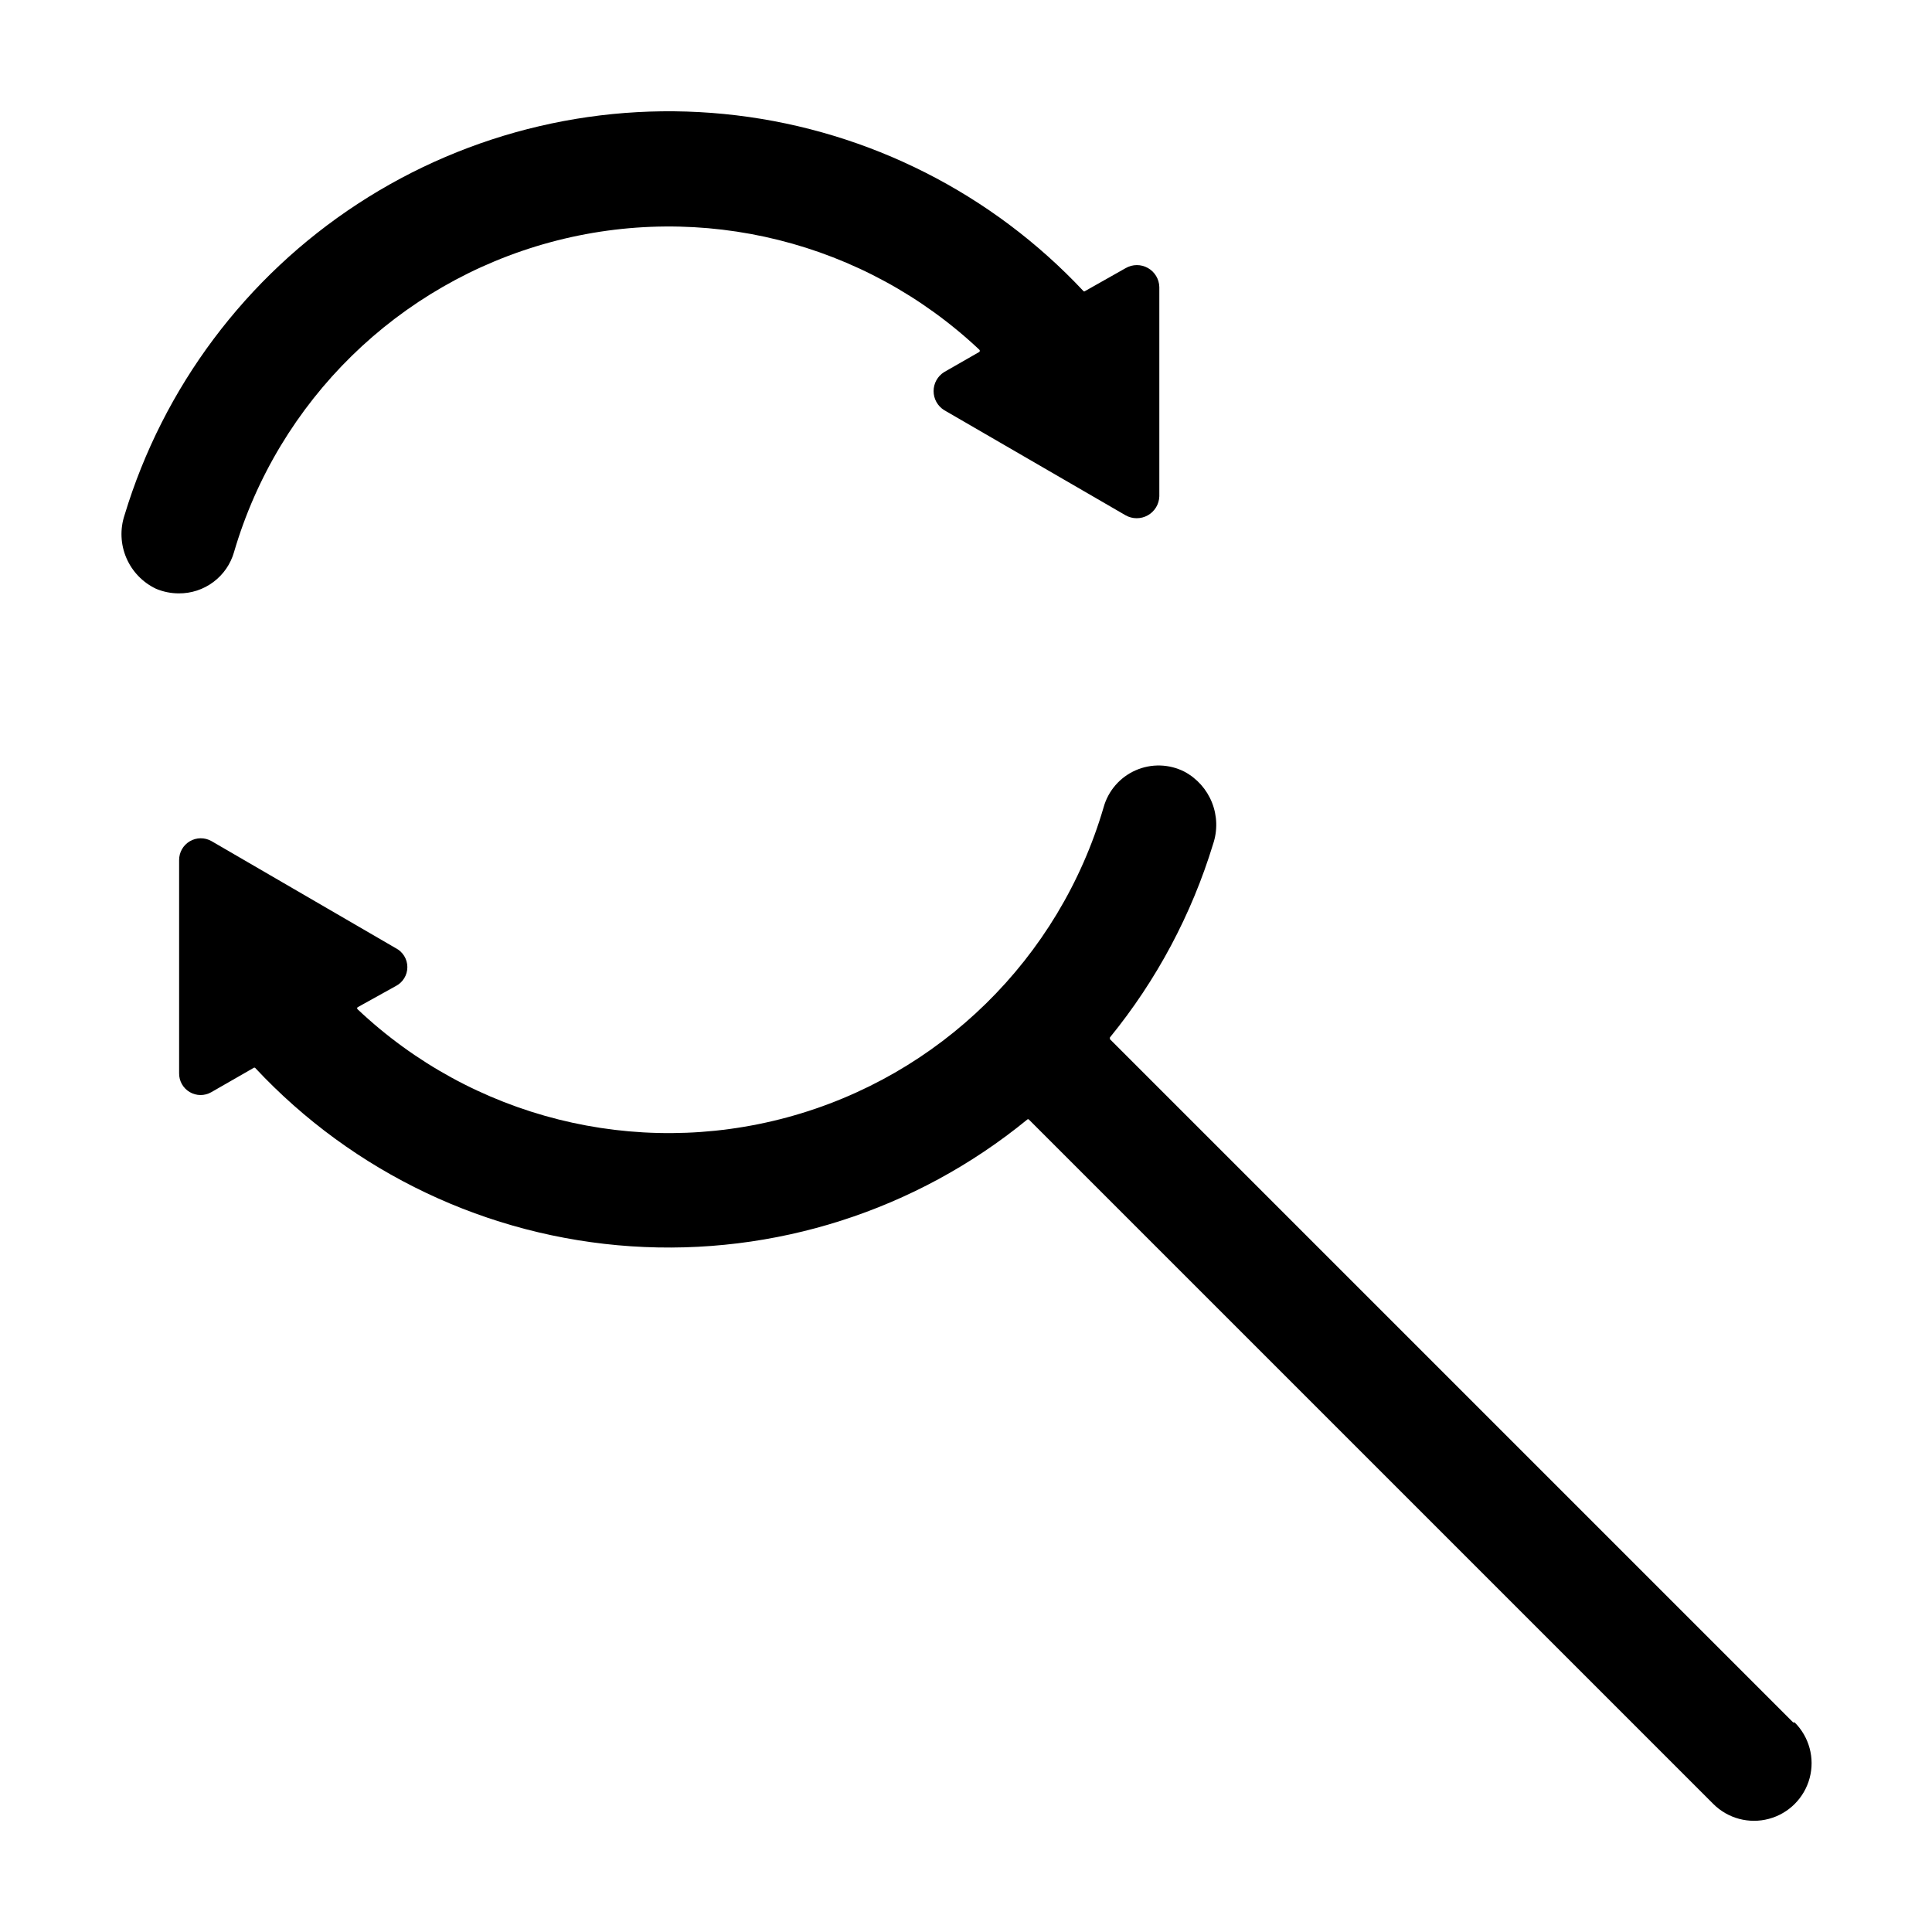 <?xml version="1.0" encoding="UTF-8"?>
<!-- Uploaded to: ICON Repo, www.svgrepo.com, Generator: ICON Repo Mixer Tools -->
<svg fill="#000000" width="800px" height="800px" version="1.1" viewBox="144 144 512 512" xmlns="http://www.w3.org/2000/svg">
 <g>
  <path d="m619.21 600.46-181.07-181.07v-0.453c12.359-15.156 21.652-32.578 27.355-51.289 1.199-3.574 1.09-7.457-0.305-10.961-1.391-3.504-3.977-6.402-7.301-8.184-4.039-2.055-8.789-2.188-12.938-0.359-4.148 1.824-7.262 5.414-8.477 9.781-11.73 40.121-43.488 71.25-83.836 82.18-40.348 10.93-83.477 0.09-113.86-28.625-0.086-0.066-0.137-0.168-0.137-0.277 0-0.105 0.051-0.207 0.137-0.277l10.074-5.59c1.902-0.961 3.102-2.91 3.102-5.039 0-2.129-1.199-4.078-3.102-5.039l-48.82-28.363c-1.781-1.008-3.969-0.988-5.731 0.051-1.766 1.039-2.844 2.938-2.832 4.988v56.477c-0.035 2.043 1.031 3.949 2.793 4.992s3.945 1.059 5.719 0.047l11.234-6.449h0.004c0.121-0.086 0.281-0.086 0.402 0 25.992 27.828 61.594 44.73 99.59 47.277 37.996 2.543 75.535-9.461 105.01-33.574 0.055-0.066 0.137-0.102 0.227-0.102 0.086 0 0.168 0.035 0.227 0.102l181.37 181.37c3.859 3.852 9.484 5.352 14.75 3.934s9.375-5.539 10.781-10.809-0.109-10.887-3.969-14.738z"/>
  <path d="m206.03 290.27c11.754-40.051 43.469-71.121 83.75-82.055s83.352-0.164 113.74 28.449c0.09 0.074 0.137 0.188 0.137 0.301 0 0.117-0.047 0.227-0.137 0.305l-9.32 5.34c-1.734 1.086-2.789 2.988-2.789 5.039 0 2.047 1.055 3.949 2.789 5.035l48.062 27.859 0.004 0.004c1.828 1.043 4.074 1.051 5.91 0.02 1.836-1.031 2.996-2.953 3.055-5.059v-55.418c-0.039-2.106-1.188-4.031-3.019-5.066-1.832-1.035-4.074-1.027-5.894 0.027l-10.785 6.094c-0.113 0.105-0.285 0.105-0.402 0-24.219-25.852-56.773-42.344-91.945-46.578-35.172-4.231-70.711 4.07-100.37 23.441-29.66 19.375-51.543 48.578-61.805 82.488-1.238 3.715-1.07 7.758 0.473 11.359 1.539 3.602 4.348 6.516 7.891 8.188 1.902 0.793 3.938 1.203 5.996 1.207 3.309 0.027 6.535-1.031 9.184-3.016 2.648-1.984 4.574-4.781 5.477-7.965z"/>
 </g>
</svg>